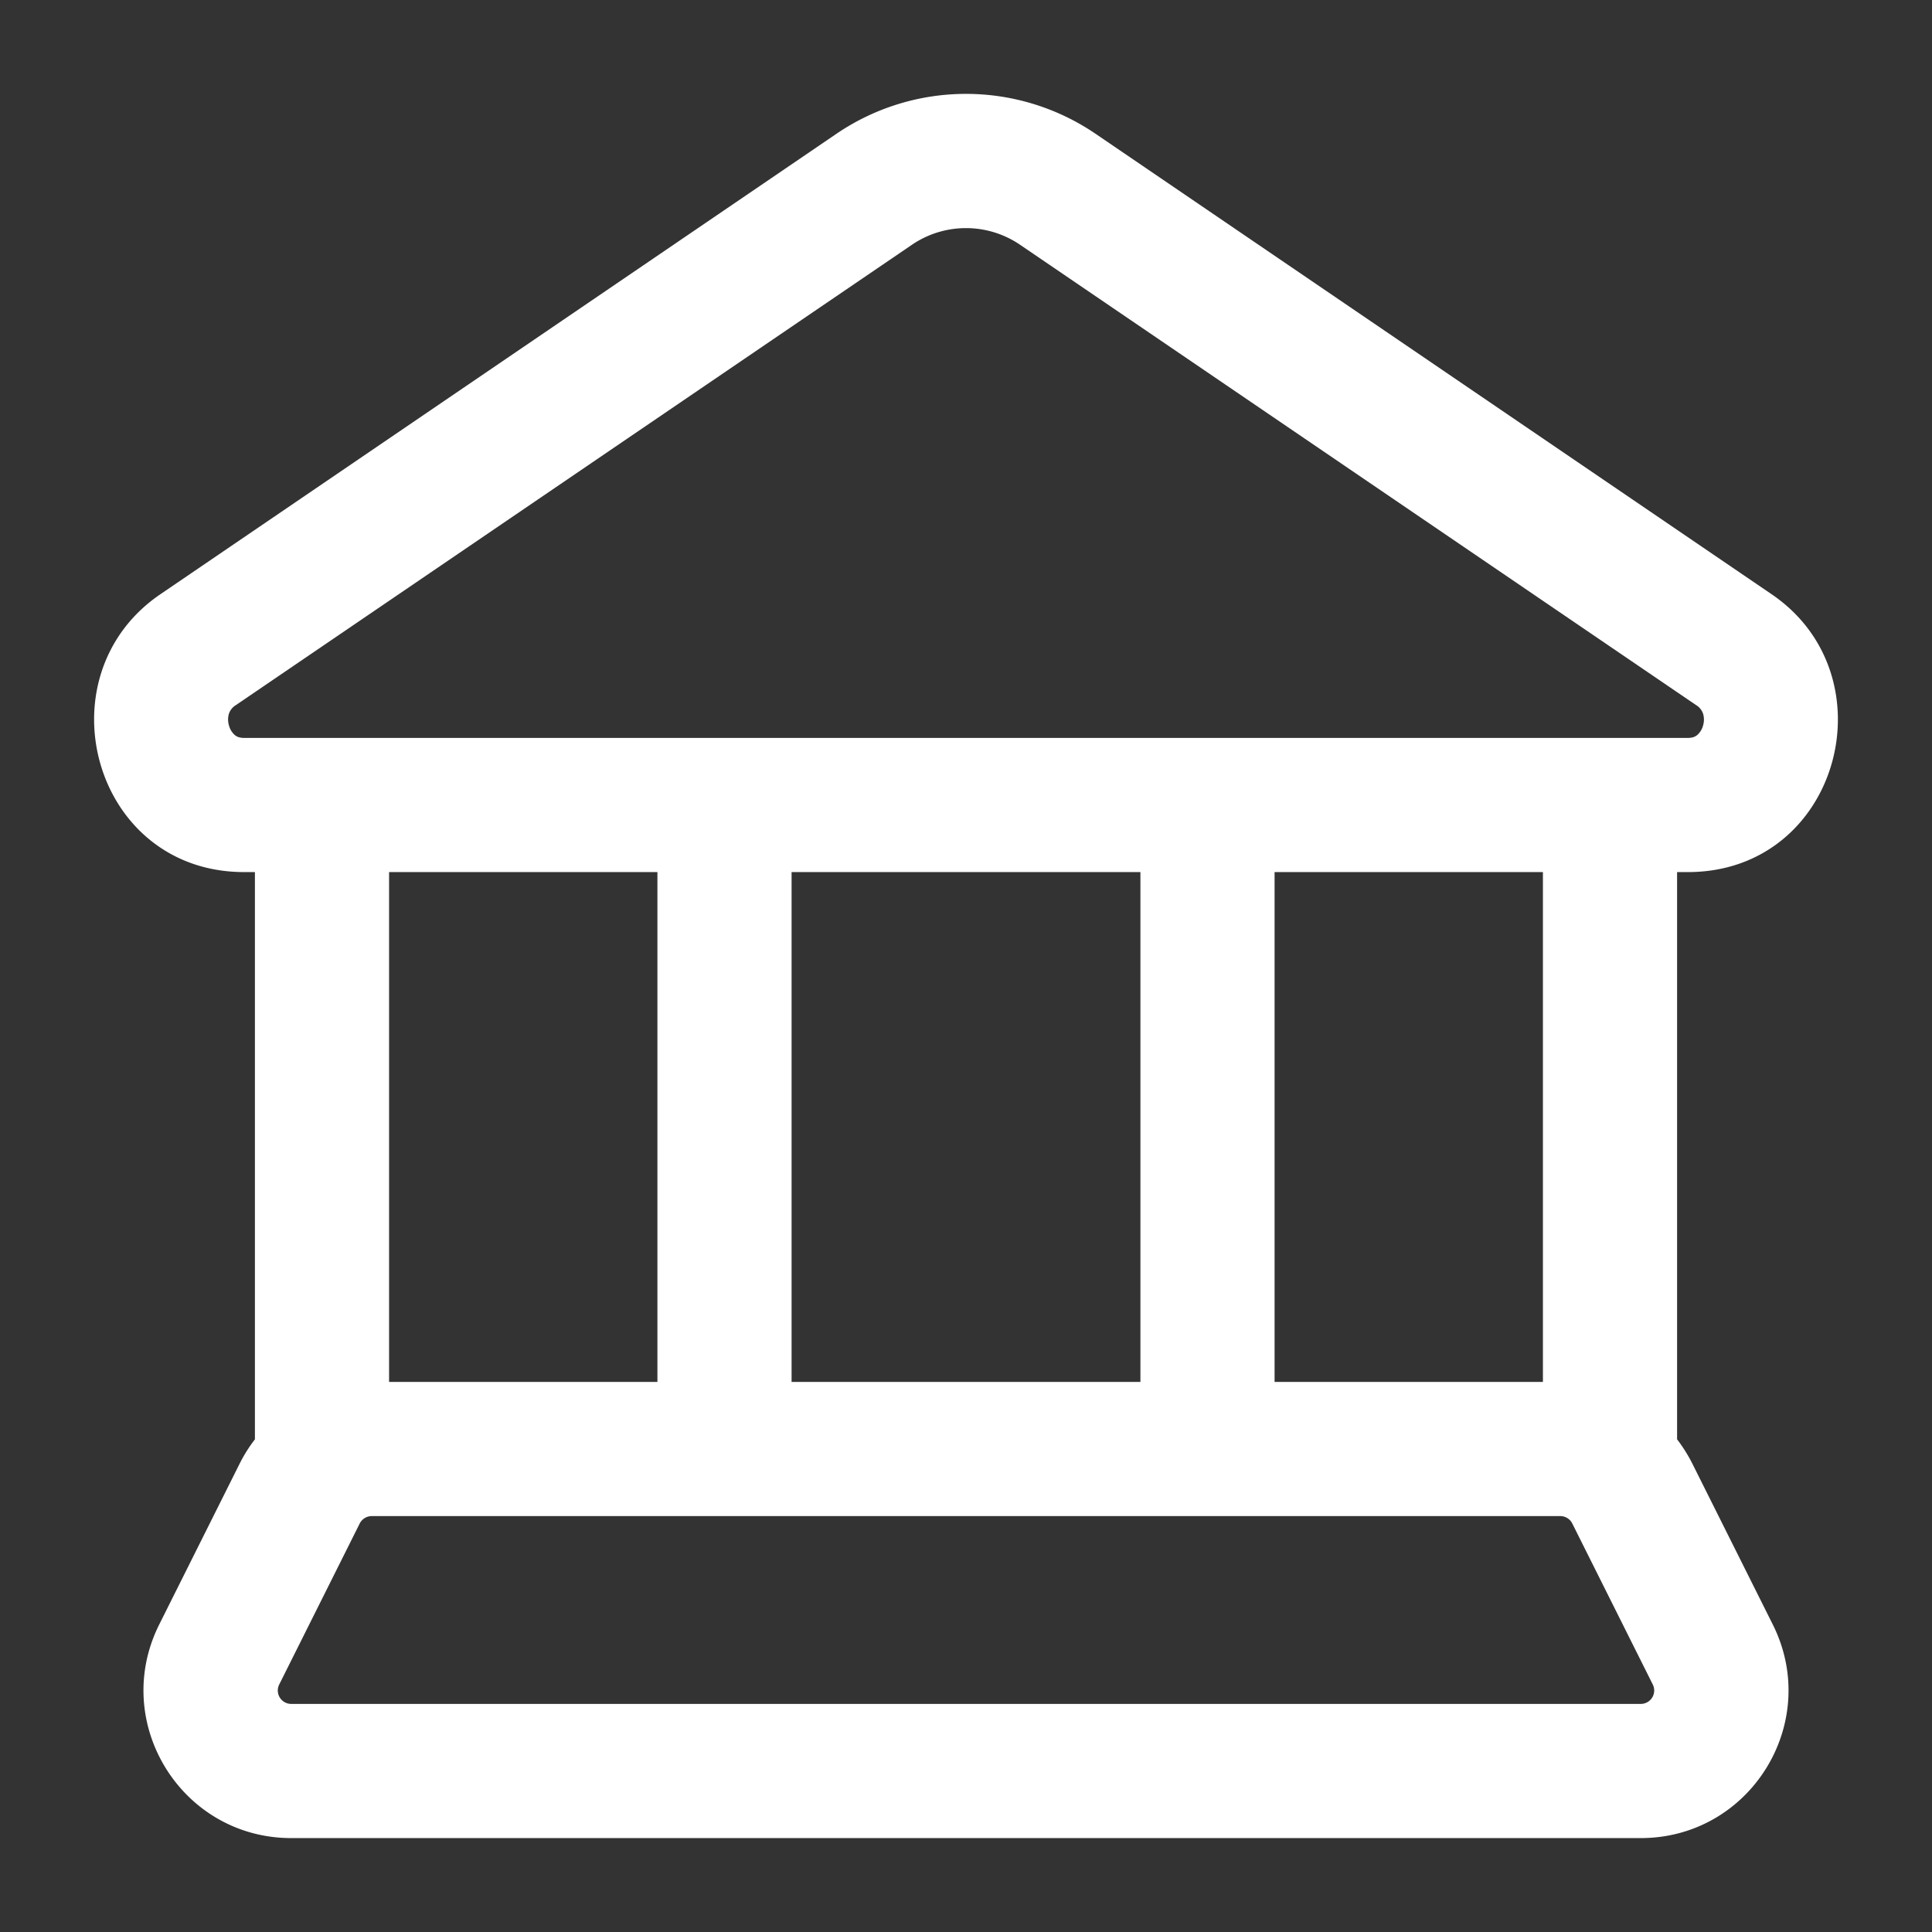 <svg xmlns="http://www.w3.org/2000/svg" width="36" height="36" fill="none" class="text-gray-500 group-hover:text-gray-300"><rect width="100%" height="100%" fill="#333333" stroke="none"/><path fill="white" fill-rule="evenodd" d="M15.58 2.497a4.29 4.29 0 0 1 4.84 0l12.592 8.576c2.24 1.525 1.26 5.177-1.561 5.177h-.201v10.57c.107.139.202.29.283.45l1.5 3c.914 1.829-.416 3.98-2.46 3.98H5.427c-2.044 0-3.374-2.151-2.46-3.98l1.5-3c.08-.16.176-.311.283-.45V16.25h-.2c-2.822 0-3.802-3.652-1.562-5.177L15.58 2.497ZM31.45 13.75c.093 0 .141-.026.173-.052a.355.355 0 0 0 .11-.175.385.385 0 0 0 .002-.222.3.3 0 0 0-.13-.162L19.012 4.564a1.79 1.79 0 0 0-2.024 0L4.395 13.139a.301.301 0 0 0-.13.162.385.385 0 0 0 .003.222.355.355 0 0 0 .109.175c.032.026.08.052.172.052h26.902Zm-10.2 2.5h-6.5v9.5h6.5v-9.5Zm2.5 9.5h5v-9.5h-5v9.5Zm-16.823 2.5a.252.252 0 0 0-.224.138l-1.5 3a.25.25 0 0 0 .224.362h25.146a.25.25 0 0 0 .224-.362l-1.5-3a.25.25 0 0 0-.224-.138H6.927Zm5.323-2.5v-9.5h-5v9.5h5Z" clip-rule="evenodd"></path></svg>